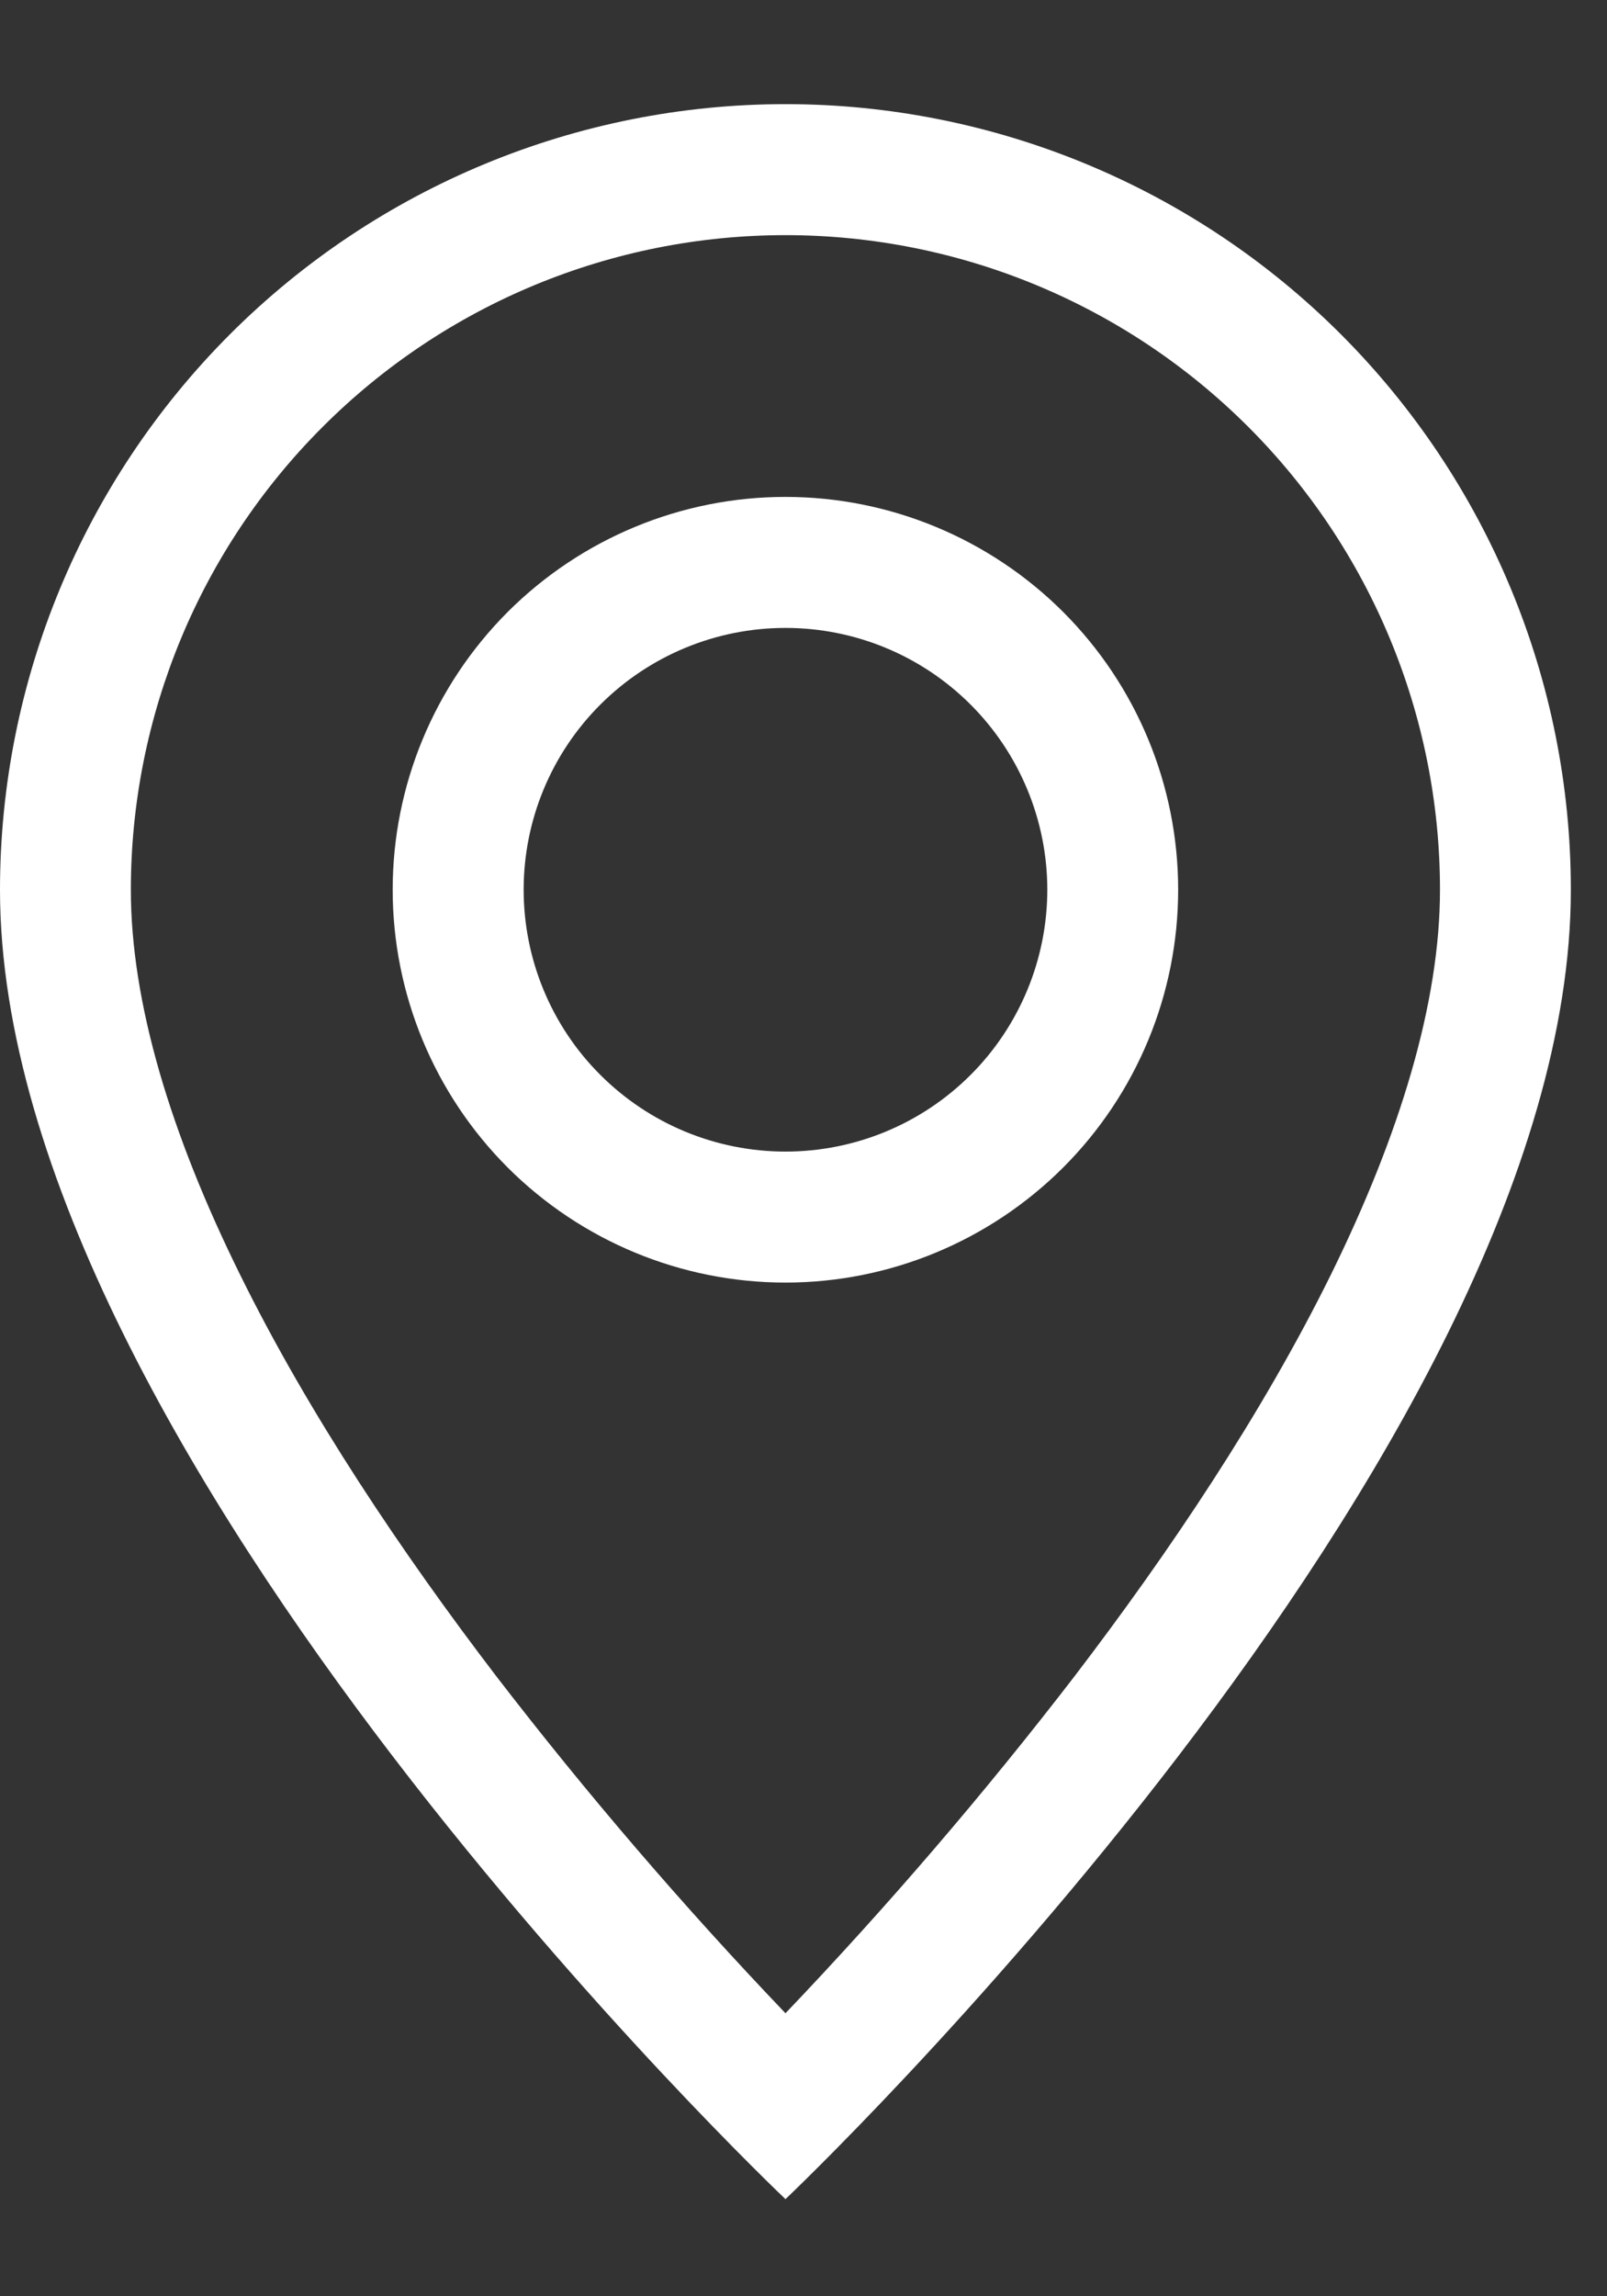 <?xml version="1.0" encoding="UTF-8"?> <svg xmlns="http://www.w3.org/2000/svg" width="14" height="20" viewBox="0 0 14 20" fill="none"><rect x="0" y="0" width="14" height="20" fill="#333333" stroke="none"/><path d="M11.594 11.103C10.996 12.314 10.186 13.521 9.358 14.604C8.572 15.625 7.732 16.603 6.843 17.535C5.953 16.603 5.113 15.625 4.327 14.604C3.499 13.521 2.689 12.314 2.092 11.103C1.487 9.879 1.14 8.733 1.14 7.75C1.14 6.238 1.741 4.787 2.811 3.718C3.88 2.648 5.33 2.048 6.843 2.048C8.355 2.048 9.805 2.648 10.875 3.718C11.944 4.787 12.545 6.238 12.545 7.75C12.545 8.733 12.197 9.879 11.594 11.103ZM6.843 19.154C6.843 19.154 13.685 12.67 13.685 7.75C13.685 5.935 12.964 4.195 11.681 2.911C10.398 1.628 8.657 0.907 6.843 0.907C5.028 0.907 3.287 1.628 2.004 2.911C0.721 4.195 2.70424e-08 5.935 0 7.75C0 12.67 6.843 19.154 6.843 19.154Z" fill="white"></path><path d="M6.843 10.03C6.238 10.03 5.658 9.79 5.23 9.362C4.802 8.935 4.562 8.354 4.562 7.749C4.562 7.145 4.802 6.564 5.23 6.137C5.658 5.709 6.238 5.469 6.843 5.469C7.448 5.469 8.028 5.709 8.456 6.137C8.883 6.564 9.124 7.145 9.124 7.749C9.124 8.354 8.883 8.935 8.456 9.362C8.028 9.79 7.448 10.03 6.843 10.03ZM6.843 11.171C7.75 11.171 8.62 10.81 9.262 10.169C9.904 9.527 10.264 8.657 10.264 7.749C10.264 6.842 9.904 5.972 9.262 5.33C8.62 4.689 7.75 4.328 6.843 4.328C5.935 4.328 5.065 4.689 4.423 5.33C3.782 5.972 3.421 6.842 3.421 7.749C3.421 8.657 3.782 9.527 4.423 10.169C5.065 10.81 5.935 11.171 6.843 11.171Z" fill="white"></path></svg> 